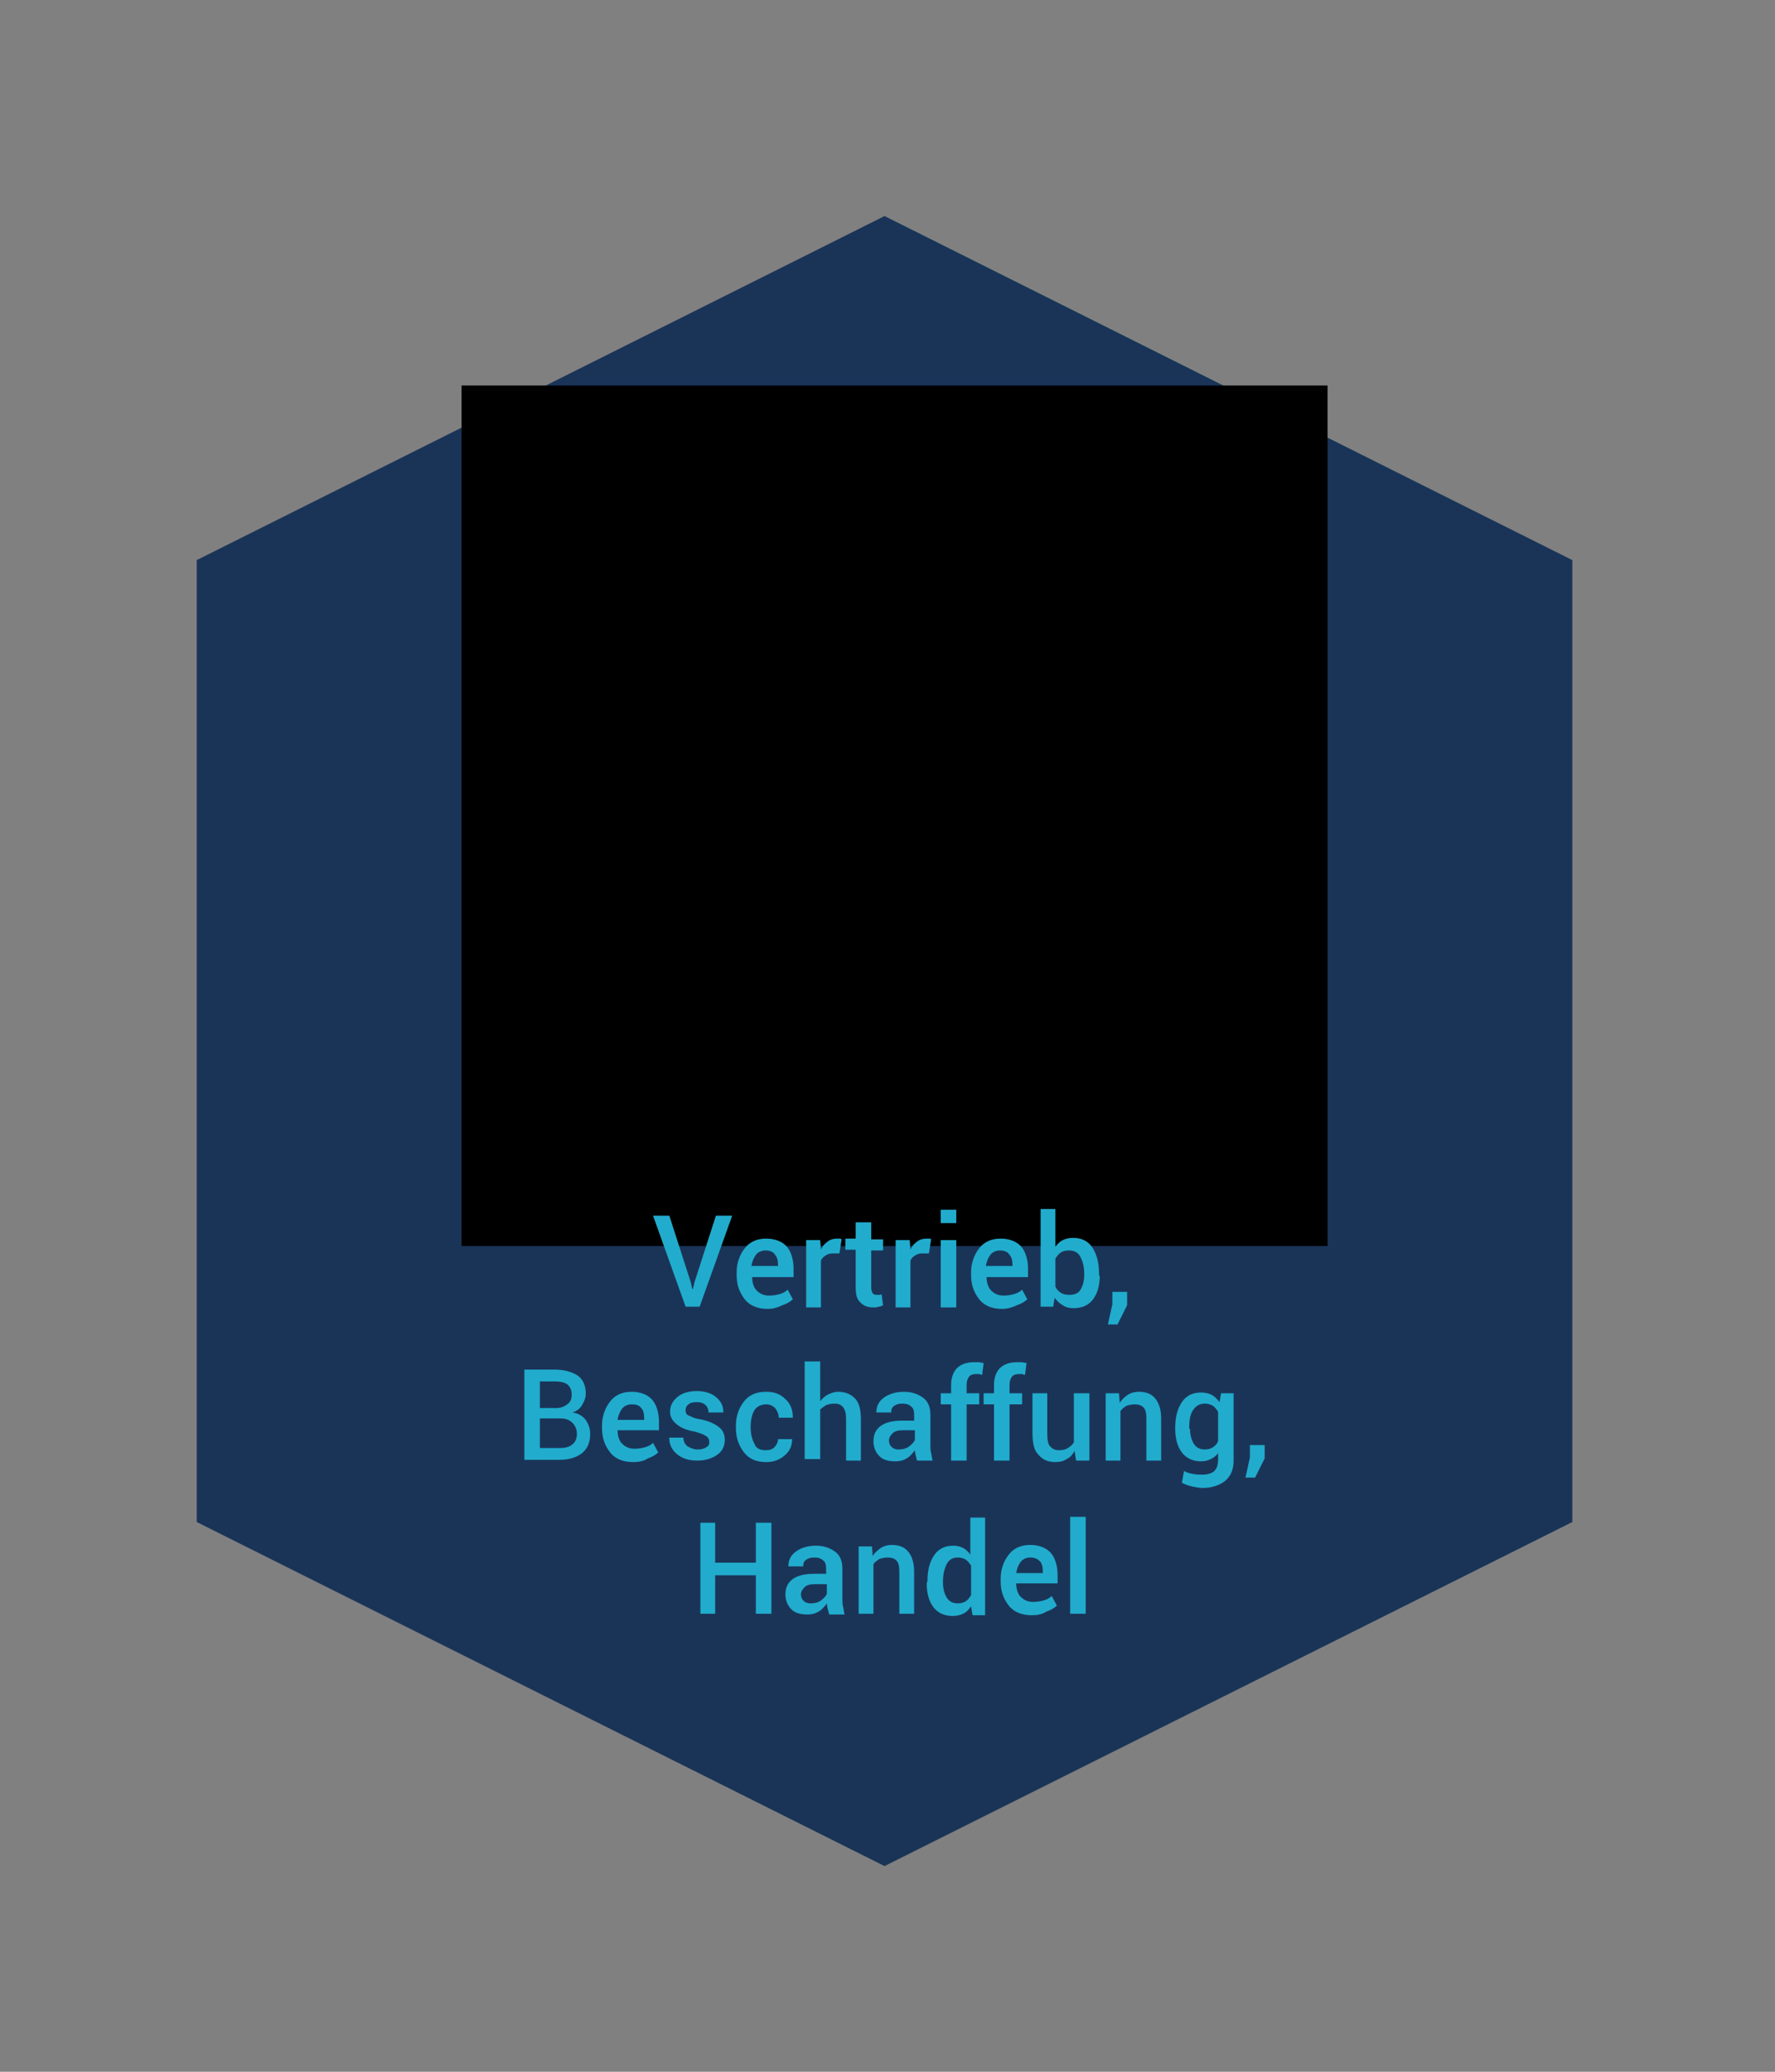 <?xml version="1.0" encoding="UTF-8"?>
<svg xmlns="http://www.w3.org/2000/svg" xmlns:xlink="http://www.w3.org/1999/xlink" version="1.1" id="Ebene_1" x="0px" y="0px" viewBox="0 0 240 280" style="enable-background:new 0 0 240 280;" xml:space="preserve">
<rect x="0" y="0" width="240" height="280" fill="#808080" stroke="none"/>
<style type="text/css">
	.st0{fill:#1A3458;}
	.st1{clip-path:url(#SVGID_00000088821249530960080660000005580892781240508034_);}
	.st2{clip-path:url(#SVGID_00000165232395174651543800000001376830752375956884_);}
	.st3{clip-path:url(#SVGID_00000155148734799303624200000015943427141531468720_);fill:#21ACCD;}
	.st4{clip-path:url(#SVGID_00000155148734799303624200000015943427141531468720_);fill:#FFFFFF;}
	.st5{fill:#21ACCD;}
</style>
<g>
	<path class="st0" d="M119.6,29.2l-93,46.5v130l93,46.5l93-46.5v-130L119.6,29.2L119.6,29.2z"></path>
</g>
<g>
	<g>
		<defs>
			<polygon id="SVGID_1_" points="62.4,168.4 179.5,168.4 179.5,52.1 62.4,52.1 62.4,168.4    "></polygon>
		</defs>
		<defs>
			<polygon id="SVGID_00000103261680299508548760000004531891245978640031_" points="62.4,52.1 179.5,52.1 179.5,168.4 62.4,168.4      62.4,52.1    "></polygon>
		</defs>
		<clipPath id="SVGID_00000007410878350403126990000008116421192787399103_">
			<use xlink:href="#SVGID_1_" style="overflow:visible;"></use>
		</clipPath>
		
			<clipPath id="SVGID_00000041979697842302175910000015761679733608185733_" style="clip-path:url(#SVGID_00000007410878350403126990000008116421192787399103_);">
			<use xlink:href="#SVGID_00000103261680299508548760000004531891245978640031_" style="overflow:visible;"></use>
		</clipPath>
		<g style="clip-path:url(#SVGID_00000041979697842302175910000015761679733608185733_);">
			<defs>
				<polygon id="SVGID_00000116222133174368748230000003381639678198493374_" points="62.4,168.4 179.5,168.4 179.5,52.1 62.4,52.1       62.4,168.4     "></polygon>
			</defs>
			<clipPath id="SVGID_00000131355759168842492550000002992650230621503379_">
				<use xlink:href="#SVGID_00000116222133174368748230000003381639678198493374_" style="overflow:visible;"></use>
			</clipPath>
			<path style="clip-path:url(#SVGID_00000131355759168842492550000002992650230621503379_);fill:#21ACCD;" d="M119.4,99.3     c0.3,0,0.5,0.2,0.5,0.5v15.5c0,0.3-0.2,0.5-0.5,0.5h-5c-0.3,0-0.5-0.2-0.5-0.5V99.8c0-0.3,0.2-0.5,0.5-0.5L119.4,99.3z"></path>
			<path style="clip-path:url(#SVGID_00000131355759168842492550000002992650230621503379_);fill:#21ACCD;" d="M104.1,104.6     c0.3,0,0.5,0.2,0.5,0.5v10.2c0,0.3-0.2,0.5-0.5,0.5h-5c-0.3,0-0.5-0.2-0.5-0.5v-10.2c0-0.3,0.2-0.5,0.5-0.5L104.1,104.6z"></path>
			<path style="clip-path:url(#SVGID_00000131355759168842492550000002992650230621503379_);fill:#FFFFFF;" d="M127.1,101.9     c0.3,0,0.5,0.2,0.5,0.5v12.9c0,0.3-0.2,0.5-0.5,0.5h-5c-0.3,0-0.5-0.2-0.5-0.5v-12.9c0-0.3,0.2-0.5,0.5-0.5L127.1,101.9z"></path>
			<path style="clip-path:url(#SVGID_00000131355759168842492550000002992650230621503379_);fill:#FFFFFF;" d="M111.9,101.9     c0.3,0,0.5,0.2,0.5,0.5v12.9c0,0.3-0.2,0.5-0.5,0.5h-5c-0.3,0-0.5-0.2-0.5-0.5v-12.9c0-0.3,0.2-0.5,0.5-0.5L111.9,101.9z"></path>
			<path style="clip-path:url(#SVGID_00000131355759168842492550000002992650230621503379_);fill:#FFFFFF;" d="M147.9,82.9H95     c-4.1,0-7.4,3.3-7.4,7.4v31.8c0,4.1,3.3,7.4,7.4,7.4h18.4v3.5l-3.2,3.7h-1.3c-1.6,0-2.9,1.3-2.9,2.9v1c0,1.6,1.3,2.9,2.9,2.9H134     c1.6,0,2.9-1.3,2.9-2.9v-1c0-1.6-1.3-2.9-2.9-2.9h-1.2l-3.2-3.7v-3.5h18.3c4.1,0,7.4-3.3,7.4-7.4V90.3     C155.3,86.2,152,82.9,147.9,82.9L147.9,82.9z M134,138.7c0.5,0,0.9,0.4,0.9,0.9v1c0,0.5-0.4,0.9-0.9,0.9h-25.1     c-0.5,0-0.9-0.4-0.9-0.9v-1c0-0.5,0.4-0.9,0.9-0.9H134L134,138.7L134,138.7z M153.3,121.1h-11.5c-0.6,0-1,0.4-1,1s0.4,1,1,1h11.4     c-0.5,2.5-2.7,4.4-5.3,4.4h-26c-0.6,0-1,0.4-1,1c0,0.5,0.4,1,1,1h5.7v3.9c0,0.2,0.1,0.5,0.2,0.6l2.3,2.7h-17.3l2.3-2.7     c0.2-0.2,0.2-0.4,0.2-0.6v-3.9h2.3c0.6,0,1-0.4,1-1c0-0.5-0.4-1-1-1H95c-2.7,0-4.9-1.9-5.3-4.4h48c0.6,0,1-0.4,1-1s-0.4-1-1-1     H89.6V90.3c0-3,2.4-5.4,5.4-5.4h52.9c3,0,5.4,2.4,5.4,5.4L153.3,121.1L153.3,121.1L153.3,121.1z"></path>
			<path style="clip-path:url(#SVGID_00000131355759168842492550000002992650230621503379_);fill:#21ACCD;" d="M142.8,94.1l-5.4-5.4     l-5.4,5.4c-0.4,0.4-0.4,1.2,0,1.6l0,0c0.4,0.4,1.1,0.4,1.5,0l2.7-2.7l0,22.4c0,0.4,0.2,0.7,0.5,0.9c0.3,0.2,0.8,0.2,1.1,0.1     c0.4-0.2,0.7-0.6,0.7-1l0-22.3l2.7,2.7c0.2,0.2,0.5,0.3,0.8,0.3c0.3,0,0.6-0.1,0.8-0.3C143.3,95.2,143.3,94.5,142.8,94.1     L142.8,94.1z"></path>
		</g>
	</g>
</g>
<g>
	<path class="st5" d="M93.4,173.3l0.2,0.9h0.1l0.2-0.9l2.9-9H99l-4.4,12.3h-1.9l-4.4-12.3h2.2L93.4,173.3z"></path>
	<path class="st5" d="M103.8,176.9c-1.3,0-2.4-0.4-3.1-1.3s-1.1-1.9-1.1-3.3V172c0-1.3,0.4-2.4,1.1-3.3s1.7-1.3,2.9-1.3   c1.2,0,2.2,0.4,2.8,1.1s0.9,1.8,0.9,3v1.1h-5.6l0,0c0,0.7,0.2,1.4,0.6,1.8s0.9,0.7,1.7,0.7c0.6,0,1-0.1,1.4-0.2   c0.4-0.1,0.8-0.3,1.1-0.6l0.7,1.3c-0.3,0.3-0.8,0.6-1.4,0.8C105.2,176.7,104.5,176.9,103.8,176.9z M103.5,169c-0.5,0-1,0.2-1.3,0.6   c-0.3,0.4-0.5,0.9-0.6,1.5l0,0h3.6V171c0-0.6-0.1-1.1-0.4-1.4C104.6,169.2,104.1,169,103.5,169z"></path>
	<path class="st5" d="M113.5,169.4h-0.9c-0.4,0-0.7,0.1-1,0.3s-0.5,0.4-0.6,0.7v6.3h-2v-9.1h1.9l0.1,1.3c0.2-0.5,0.5-0.8,0.9-1.1   s0.8-0.4,1.3-0.4c0.1,0,0.2,0,0.3,0s0.2,0,0.3,0.1L113.5,169.4z"></path>
	<path class="st5" d="M117.8,165.3v2.2h1.6v1.5h-1.6v5c0,0.4,0.1,0.6,0.2,0.8c0.2,0.2,0.4,0.2,0.6,0.2c0.1,0,0.2,0,0.3,0   c0.1,0,0.2,0,0.3-0.1l0.2,1.5c-0.2,0.1-0.4,0.2-0.6,0.2c-0.2,0.1-0.5,0.1-0.7,0.1c-0.8,0-1.3-0.2-1.8-0.7s-0.6-1.1-0.6-2.1v-5h-1.4   v-1.5h1.4v-2.2h2.1V165.3z"></path>
	<path class="st5" d="M125.6,169.4h-0.9c-0.4,0-0.7,0.1-1,0.3s-0.5,0.4-0.6,0.7v6.3h-2v-9.1h1.9l0.1,1.3c0.2-0.5,0.5-0.8,0.9-1.1   s0.8-0.4,1.3-0.4c0.1,0,0.2,0,0.3,0s0.2,0,0.3,0.1L125.6,169.4z"></path>
	<path class="st5" d="M129.3,165.3h-2.1v-1.8h2.1V165.3z M129.3,176.7h-2.1v-9.1h2.1V176.7z"></path>
	<path class="st5" d="M135.5,176.9c-1.3,0-2.4-0.4-3.1-1.3s-1.1-1.9-1.1-3.3V172c0-1.3,0.4-2.4,1.1-3.3s1.7-1.3,2.9-1.3   s2.2,0.4,2.8,1.1s0.9,1.8,0.9,3v1.1h-5.6l0,0c0,0.7,0.2,1.4,0.6,1.8s0.9,0.7,1.7,0.7c0.6,0,1-0.1,1.4-0.2c0.4-0.1,0.8-0.3,1.1-0.6   l0.7,1.3c-0.3,0.3-0.8,0.6-1.4,0.8C136.9,176.7,136.2,176.9,135.5,176.9z M135.2,169c-0.5,0-1,0.2-1.3,0.6   c-0.3,0.4-0.5,0.9-0.6,1.5l0,0h3.6V171c0-0.6-0.1-1.1-0.4-1.4C136.3,169.2,135.8,169,135.2,169z"></path>
	<path class="st5" d="M148.7,172.4c0,1.3-0.3,2.4-0.9,3.2c-0.6,0.8-1.5,1.2-2.6,1.2c-0.6,0-1.1-0.1-1.5-0.4c-0.4-0.2-0.8-0.6-1.1-1   l-0.2,1.2h-1.7v-13.2h2v5.1c0.3-0.4,0.6-0.7,1-0.9s0.9-0.3,1.4-0.3c1.1,0,2,0.4,2.6,1.3c0.6,0.9,0.9,2.1,0.9,3.5v0.3H148.7z    M146.6,172.2c0-1-0.2-1.7-0.5-2.3s-0.8-0.9-1.6-0.9c-0.5,0-0.8,0.1-1.1,0.3s-0.5,0.5-0.7,0.8v3.8c0.2,0.4,0.4,0.6,0.7,0.8   s0.7,0.3,1.2,0.3c0.7,0,1.2-0.2,1.5-0.7s0.5-1.2,0.5-2L146.6,172.2L146.6,172.2z"></path>
	<path class="st5" d="M152.4,176.4l-1.3,2.6h-1.3l0.6-2.7v-1.7h2V176.4z"></path>
	<path class="st5" d="M70.9,197.4v-12.3h4c1.4,0,2.4,0.3,3.2,0.8c0.8,0.6,1.1,1.4,1.1,2.5c0,0.5-0.2,1-0.5,1.5s-0.7,0.8-1.3,1   c0.8,0.1,1.4,0.5,1.8,1c0.4,0.6,0.6,1.2,0.6,1.9c0,1.2-0.4,2-1.1,2.6c-0.8,0.6-1.8,0.9-3.1,0.9h-4.7V197.4z M73,190.3h2.2   c0.6,0,1.1-0.2,1.5-0.5s0.6-0.7,0.6-1.3s-0.2-1.1-0.6-1.4c-0.4-0.3-1-0.4-1.7-0.4h-2V190.3z M73,191.8v3.9h2.8   c0.7,0,1.3-0.2,1.6-0.5c0.4-0.3,0.6-0.8,0.6-1.4c0-0.6-0.2-1.1-0.6-1.5s-0.9-0.6-1.6-0.6h-0.1H73V191.8z"></path>
	<path class="st5" d="M85.6,197.6c-1.3,0-2.4-0.4-3.1-1.3s-1.1-1.9-1.1-3.3v-0.3c0-1.3,0.4-2.4,1.1-3.3s1.7-1.3,2.9-1.3   c1.2,0,2.2,0.4,2.8,1.1s0.9,1.8,0.9,3v1.1h-5.6l0,0c0,0.7,0.2,1.4,0.6,1.8s0.9,0.7,1.7,0.7c0.6,0,1-0.1,1.4-0.2   c0.4-0.1,0.8-0.3,1.1-0.6l0.7,1.3c-0.3,0.3-0.8,0.6-1.4,0.8C87,197.5,86.3,197.6,85.6,197.6z M85.4,189.8c-0.5,0-1,0.2-1.3,0.6   c-0.3,0.4-0.5,0.9-0.6,1.5l0,0h3.6v-0.2c0-0.6-0.1-1.1-0.4-1.4C86.4,189.9,86,189.8,85.4,189.8z"></path>
	<path class="st5" d="M95.9,194.9c0-0.3-0.1-0.6-0.4-0.8s-0.8-0.4-1.5-0.6c-1.1-0.2-1.9-0.5-2.5-1s-0.9-1-0.9-1.7c0-0.8,0.3-1.4,1-2   c0.6-0.5,1.5-0.8,2.6-0.8s2,0.3,2.6,0.8c0.7,0.6,1,1.2,1,2v0.1h-2c0-0.4-0.1-0.7-0.4-1s-0.7-0.4-1.2-0.4s-0.9,0.1-1.1,0.3   c-0.3,0.2-0.4,0.5-0.4,0.8s0.1,0.6,0.4,0.7s0.7,0.4,1.5,0.5c1.1,0.2,2,0.6,2.5,1c0.6,0.4,0.9,1,0.9,1.8s-0.3,1.5-1,2   s-1.6,0.8-2.7,0.8c-1.2,0-2.1-0.3-2.8-0.9c-0.7-0.6-1-1.3-1-2.1v-0.1h1.9c0,0.5,0.2,0.9,0.6,1.2c0.4,0.2,0.8,0.4,1.3,0.4   s0.9-0.1,1.2-0.3S95.9,195.3,95.9,194.9z"></path>
	<path class="st5" d="M103.5,196c0.5,0,0.9-0.1,1.2-0.4c0.3-0.3,0.5-0.7,0.5-1.1h1.9l0,0c0,0.9-0.3,1.6-1,2.2s-1.5,0.9-2.5,0.9   c-1.3,0-2.3-0.4-3-1.3c-0.7-0.9-1.1-2-1.1-3.3v-0.3c0-1.3,0.4-2.4,1.1-3.3c0.7-0.9,1.7-1.3,3-1.3c1.1,0,1.9,0.3,2.6,1   c0.7,0.6,1,1.5,1,2.4v0.1h-1.9c0-0.5-0.2-0.9-0.5-1.3c-0.3-0.3-0.7-0.5-1.2-0.5c-0.7,0-1.3,0.3-1.6,0.8s-0.5,1.3-0.5,2.1v0.3   c0,0.8,0.2,1.6,0.5,2.1C102.2,195.7,102.7,196,103.5,196z"></path>
	<path class="st5" d="M110.8,189.5c0.3-0.4,0.7-0.8,1.1-1s0.9-0.4,1.4-0.4c1,0,1.7,0.3,2.3,0.9s0.8,1.6,0.8,2.8v5.6h-2v-5.6   c0-0.7-0.1-1.2-0.4-1.6s-0.7-0.5-1.2-0.5c-0.4,0-0.8,0.1-1.1,0.2c-0.3,0.2-0.6,0.4-0.8,0.6v6.7h-2.1V184h2.1v5.5H110.8z"></path>
	<path class="st5" d="M124,197.4c-0.1-0.2-0.1-0.5-0.2-0.7c0-0.2-0.1-0.4-0.1-0.7c-0.3,0.4-0.6,0.8-1.1,1.1s-1,0.4-1.5,0.4   c-1,0-1.7-0.2-2.2-0.7s-0.8-1.2-0.8-2c0-0.9,0.3-1.6,1-2.1s1.7-0.7,2.9-0.7h1.6v-0.8c0-0.5-0.1-0.9-0.4-1.1   c-0.3-0.3-0.7-0.4-1.2-0.4s-0.8,0.1-1.1,0.3s-0.4,0.5-0.4,0.9h-2v-0.1c0-0.7,0.3-1.4,1-1.9s1.6-0.8,2.7-0.8s1.9,0.3,2.6,0.8   s1,1.3,1,2.3v4.1c0,0.4,0,0.7,0.1,1.1s0.1,0.7,0.2,1L124,197.4L124,197.4z M121.5,195.9c0.5,0,1-0.1,1.4-0.4   c0.4-0.3,0.7-0.6,0.8-0.9v-1.3h-1.6c-0.6,0-1.1,0.1-1.4,0.4c-0.3,0.3-0.5,0.6-0.5,1c0,0.3,0.1,0.6,0.3,0.8   C120.8,195.8,121.1,195.9,121.5,195.9z"></path>
	<path class="st5" d="M128.6,197.4v-7.6h-1.4v-1.5h1.4v-1.1c0-1,0.3-1.8,0.8-2.3s1.3-0.8,2.3-0.8c0.2,0,0.4,0,0.6,0   c0.2,0,0.4,0.1,0.7,0.1l-0.2,1.6c-0.1,0-0.2,0-0.4-0.1c-0.1,0-0.3,0-0.4,0c-0.4,0-0.8,0.1-1,0.4c-0.2,0.3-0.3,0.6-0.3,1.1v1.1h1.7   v1.5h-1.7v7.6H128.6z"></path>
	<path class="st5" d="M134.4,197.4v-7.6H133v-1.5h1.4v-1.1c0-1,0.3-1.8,0.8-2.3s1.3-0.8,2.3-0.8c0.2,0,0.4,0,0.6,0   c0.2,0,0.4,0.1,0.7,0.1l-0.2,1.6c-0.1,0-0.2,0-0.4-0.1c-0.1,0-0.3,0-0.4,0c-0.4,0-0.8,0.1-1,0.4c-0.2,0.3-0.3,0.6-0.3,1.1v1.1h1.7   v1.5h-1.7v7.6H134.4z"></path>
	<path class="st5" d="M145.3,196.1c-0.3,0.5-0.6,0.9-1.1,1.1c-0.4,0.3-1,0.4-1.5,0.4c-1,0-1.7-0.3-2.3-1c-0.6-0.6-0.8-1.6-0.8-3   v-5.3h2v5.4c0,0.9,0.1,1.5,0.4,1.8c0.3,0.3,0.6,0.5,1.2,0.5c0.5,0,0.9-0.1,1.2-0.3s0.6-0.4,0.8-0.8v-6.6h2.1v9.1h-1.8L145.3,196.1z   "></path>
	<path class="st5" d="M151.3,188.3l0.1,1.3c0.3-0.5,0.7-0.8,1.1-1.1c0.5-0.3,1-0.4,1.5-0.4c1,0,1.7,0.3,2.2,0.9s0.8,1.5,0.8,2.7v5.7   h-2v-5.7c0-0.7-0.1-1.2-0.4-1.5c-0.3-0.3-0.7-0.4-1.2-0.4c-0.4,0-0.8,0.1-1.1,0.2c-0.3,0.2-0.6,0.4-0.8,0.7v6.7h-2v-9.1   L151.3,188.3L151.3,188.3z"></path>
	<path class="st5" d="M158.9,193c0-1.5,0.3-2.6,0.9-3.5c0.6-0.9,1.5-1.3,2.6-1.3c0.5,0,1,0.1,1.4,0.3s0.8,0.6,1.1,1l0.2-1.2h1.7v9.1   c0,1.2-0.4,2.1-1.1,2.7c-0.7,0.6-1.8,1-3.1,1c-0.4,0-0.9-0.1-1.4-0.2c-0.5-0.1-1-0.3-1.4-0.5l0.3-1.6c0.3,0.2,0.7,0.3,1.2,0.4   c0.4,0.1,0.9,0.1,1.3,0.1c0.7,0,1.3-0.2,1.6-0.5s0.5-0.8,0.5-1.5v-0.9c-0.3,0.4-0.6,0.6-1,0.8s-0.8,0.3-1.3,0.3   c-1.1,0-2-0.4-2.6-1.2s-0.9-1.9-0.9-3.2V193z M160.9,193.1c0,0.8,0.2,1.5,0.5,2s0.8,0.8,1.5,0.8c0.4,0,0.8-0.1,1.1-0.3   s0.5-0.4,0.7-0.8v-4c-0.2-0.3-0.4-0.6-0.7-0.8s-0.7-0.3-1.1-0.3c-0.7,0-1.2,0.3-1.6,0.9s-0.5,1.4-0.5,2.3v0.2H160.9z"></path>
	<path class="st5" d="M171,197.1l-1.3,2.6h-1.3l0.6-2.7v-1.7h2V197.1z"></path>
	<path class="st5" d="M104.3,218.1h-2.1v-5.2h-5.5v5.2h-2v-12.3h2v5.4h5.5v-5.4h2.1V218.1z"></path>
	<path class="st5" d="M112.1,218.1c-0.1-0.2-0.1-0.5-0.2-0.7c0-0.2-0.1-0.4-0.1-0.7c-0.3,0.4-0.6,0.8-1.1,1.1s-1,0.4-1.5,0.4   c-1,0-1.7-0.2-2.2-0.7s-0.8-1.2-0.8-2c0-0.9,0.3-1.6,1-2.1s1.7-0.7,2.9-0.7h1.6V212c0-0.5-0.1-0.9-0.4-1.1   c-0.3-0.3-0.7-0.4-1.2-0.4s-0.8,0.1-1.1,0.3s-0.4,0.5-0.4,0.9h-2v-0.1c0-0.7,0.3-1.4,1-1.9s1.6-0.8,2.7-0.8s1.9,0.3,2.6,0.8   s1,1.3,1,2.3v4.1c0,0.4,0,0.7,0.1,1.1s0.1,0.7,0.2,1h-2.1V218.1z M109.6,216.7c0.5,0,1-0.1,1.4-0.4c0.4-0.3,0.7-0.6,0.8-0.9v-1.3   h-1.6c-0.6,0-1.1,0.1-1.4,0.4c-0.3,0.3-0.5,0.6-0.5,1c0,0.3,0.1,0.6,0.3,0.8C108.9,216.6,109.2,216.7,109.6,216.7z"></path>
	<path class="st5" d="M117.9,209l0.1,1.3c0.3-0.5,0.7-0.8,1.1-1.1c0.5-0.3,1-0.4,1.5-0.4c1,0,1.7,0.3,2.2,0.9s0.8,1.5,0.8,2.7v5.7   h-2v-5.7c0-0.7-0.1-1.2-0.4-1.5s-0.7-0.4-1.2-0.4c-0.4,0-0.8,0.1-1.1,0.2c-0.3,0.2-0.6,0.4-0.8,0.7v6.7h-2V209H117.9z"></path>
	<path class="st5" d="M125.4,213.7c0-1.5,0.3-2.6,0.9-3.5s1.5-1.3,2.6-1.3c0.5,0,0.9,0.1,1.3,0.3c0.4,0.2,0.7,0.5,1,0.9v-5h2v13.2   h-1.7l-0.2-1.2c-0.3,0.4-0.6,0.8-1.1,1c-0.4,0.2-0.9,0.3-1.4,0.3c-1.1,0-2-0.4-2.6-1.2s-0.9-1.9-0.9-3.2L125.4,213.7L125.4,213.7z    M127.5,213.9c0,0.8,0.2,1.5,0.5,2s0.8,0.8,1.5,0.8c0.4,0,0.8-0.1,1.1-0.3s0.5-0.5,0.7-0.8v-4c-0.2-0.3-0.4-0.6-0.7-0.8   s-0.7-0.3-1.1-0.3c-0.7,0-1.2,0.3-1.5,0.9s-0.5,1.4-0.5,2.3V213.9z"></path>
	<path class="st5" d="M139.5,218.3c-1.3,0-2.4-0.4-3.1-1.3s-1.1-1.9-1.1-3.3v-0.3c0-1.3,0.4-2.4,1.1-3.3s1.7-1.3,2.9-1.3   s2.2,0.4,2.8,1.1s0.9,1.8,0.9,3v1.1h-5.6l0,0c0,0.7,0.2,1.4,0.6,1.8s0.9,0.7,1.7,0.7c0.6,0,1-0.1,1.4-0.2c0.4-0.1,0.8-0.3,1.1-0.6   l0.7,1.3c-0.3,0.3-0.8,0.6-1.4,0.8C140.9,218.2,140.2,218.3,139.5,218.3z M139.3,210.5c-0.5,0-1,0.2-1.3,0.6   c-0.3,0.4-0.5,0.9-0.6,1.5l0,0h3.6v-0.2c0-0.6-0.1-1.1-0.4-1.4C140.3,210.7,139.9,210.5,139.3,210.5z"></path>
	<path class="st5" d="M146.8,218.1h-2.1V205h2.1V218.1z"></path>
</g>
</svg>

